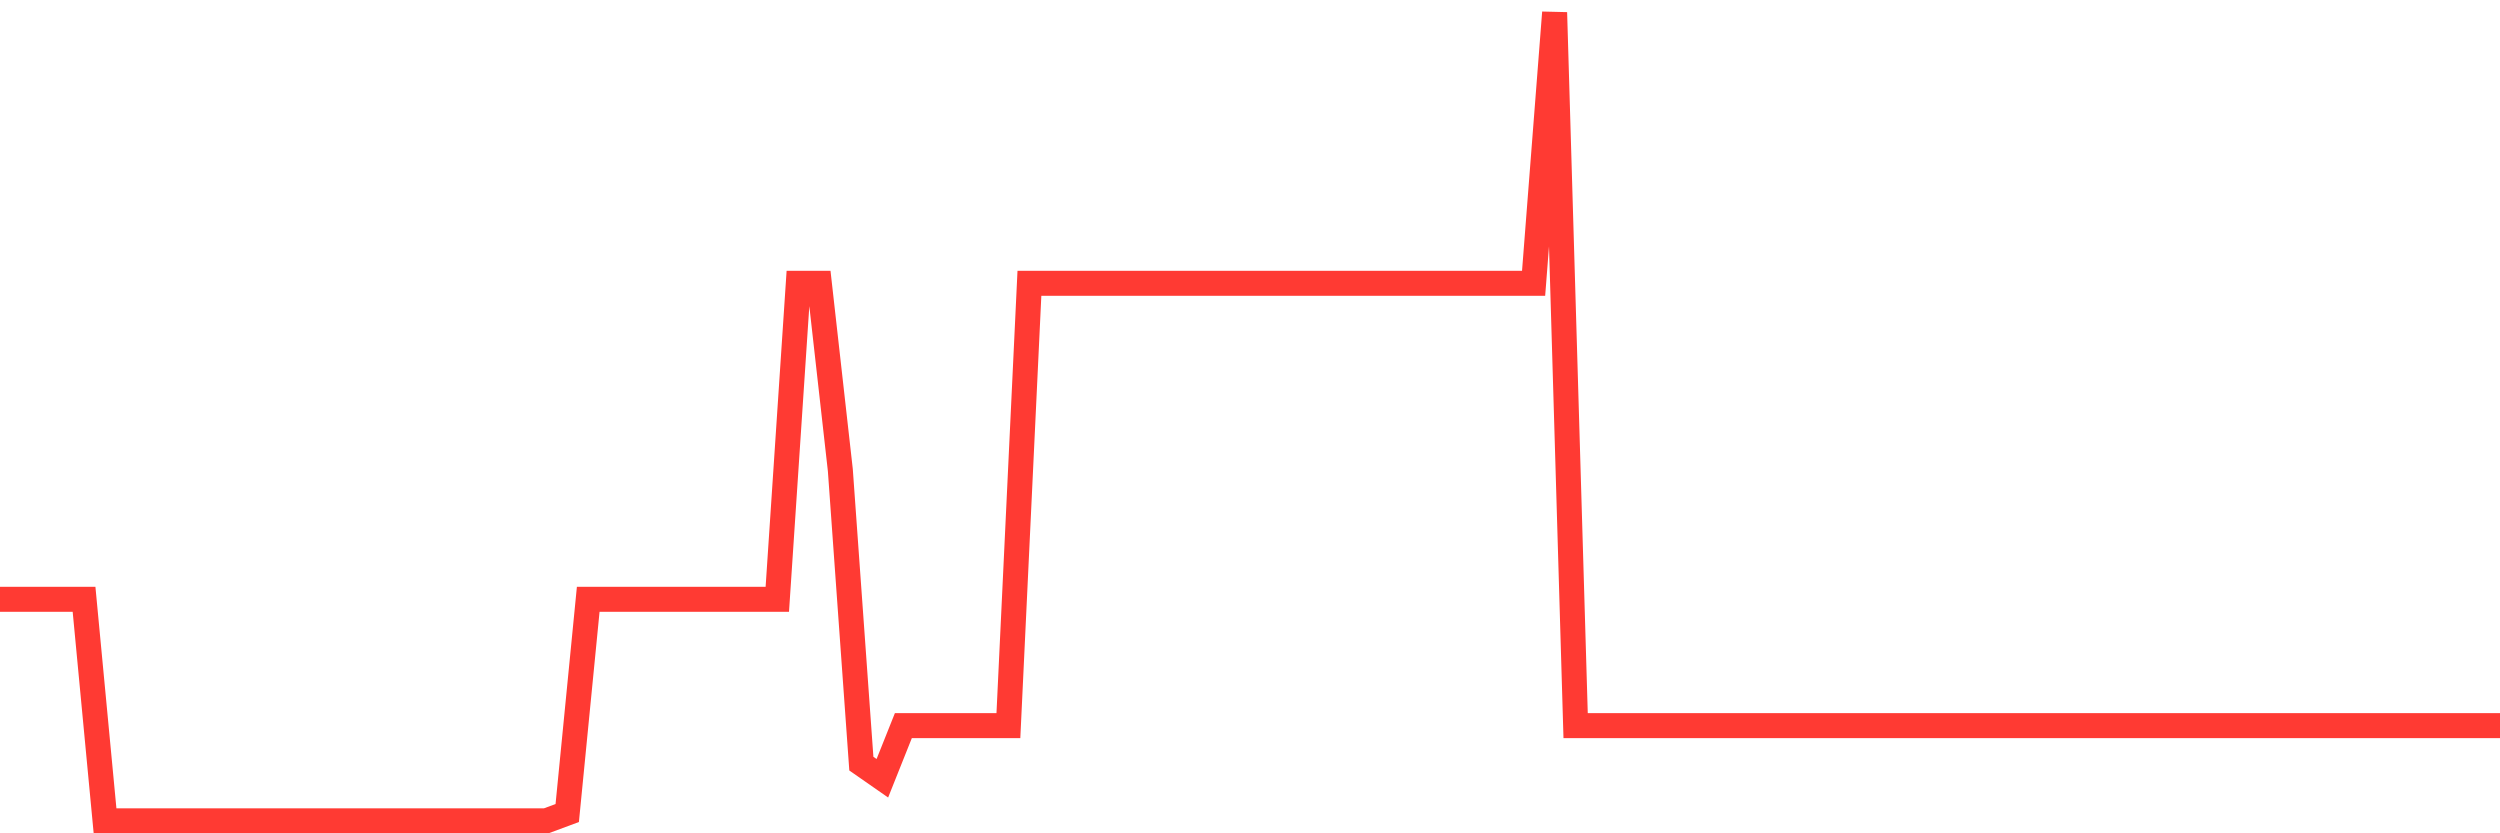 <svg
  xmlns="http://www.w3.org/2000/svg"
  xmlns:xlink="http://www.w3.org/1999/xlink"
  width="120"
  height="40"
  viewBox="0 0 120 40"
  preserveAspectRatio="none"
>
  <polyline
    points="0,28.765 1.008,28.765 2.017,28.765 3.025,28.765 4.034,28.765 5.042,39.4 6.05,39.4 7.059,39.4 8.067,39.4 9.076,39.4 10.084,39.4 11.092,39.4 12.101,39.4 13.109,39.4 14.118,39.4 15.126,39.4 16.134,39.4 17.143,39.4 18.151,39.4 19.16,39.4 20.168,39.4 21.176,39.4 22.185,39.4 23.193,39.4 24.202,39.4 25.21,39.4 26.218,39.4 27.227,39.025 28.235,28.765 29.244,28.765 30.252,28.765 31.261,28.765 32.269,28.765 33.277,28.765 34.286,28.765 35.294,28.765 36.303,28.765 37.311,28.765 38.319,13.598 39.328,13.598 40.336,22.564 41.345,36.655 42.353,37.357 43.361,34.831 44.37,34.831 45.378,34.831 46.387,34.831 47.395,34.831 48.403,34.831 49.412,13.598 50.42,13.598 51.429,13.598 52.437,13.598 53.445,13.598 54.454,13.598 55.462,13.598 56.471,13.598 57.479,13.598 58.487,13.598 59.496,13.598 60.504,13.598 61.513,13.598 62.521,13.598 63.529,13.598 64.538,13.598 65.546,13.598 66.555,13.598 67.563,13.598 68.571,13.598 69.58,13.598 70.588,13.598 71.597,13.598 72.605,13.598 73.613,13.598 74.622,0.6 75.63,34.831 76.639,34.831 77.647,34.831 78.655,34.831 79.664,34.831 80.672,34.831 81.681,34.831 82.689,34.831 83.697,34.831 84.706,34.831 85.714,34.831 86.723,34.831 87.731,34.831 88.739,34.831 89.748,34.831 90.756,34.831 91.765,34.831 92.773,34.831 93.782,34.831 94.79,34.831 95.798,34.831 96.807,34.831 97.815,34.831 98.824,34.831 99.832,34.831 100.84,34.831 101.849,34.831 102.857,34.831 103.866,34.831 104.874,34.831 105.882,34.831 106.891,34.831 107.899,34.831 108.908,34.831 109.916,34.831 110.924,34.831 111.933,34.831 112.941,34.831 113.95,34.831 114.958,34.831 115.966,34.831 116.975,34.831 117.983,34.831 118.992,34.831 120,34.831"
    fill="none"
    stroke="#ff3a33"
    stroke-width="1.2"
  >
  </polyline>
</svg>